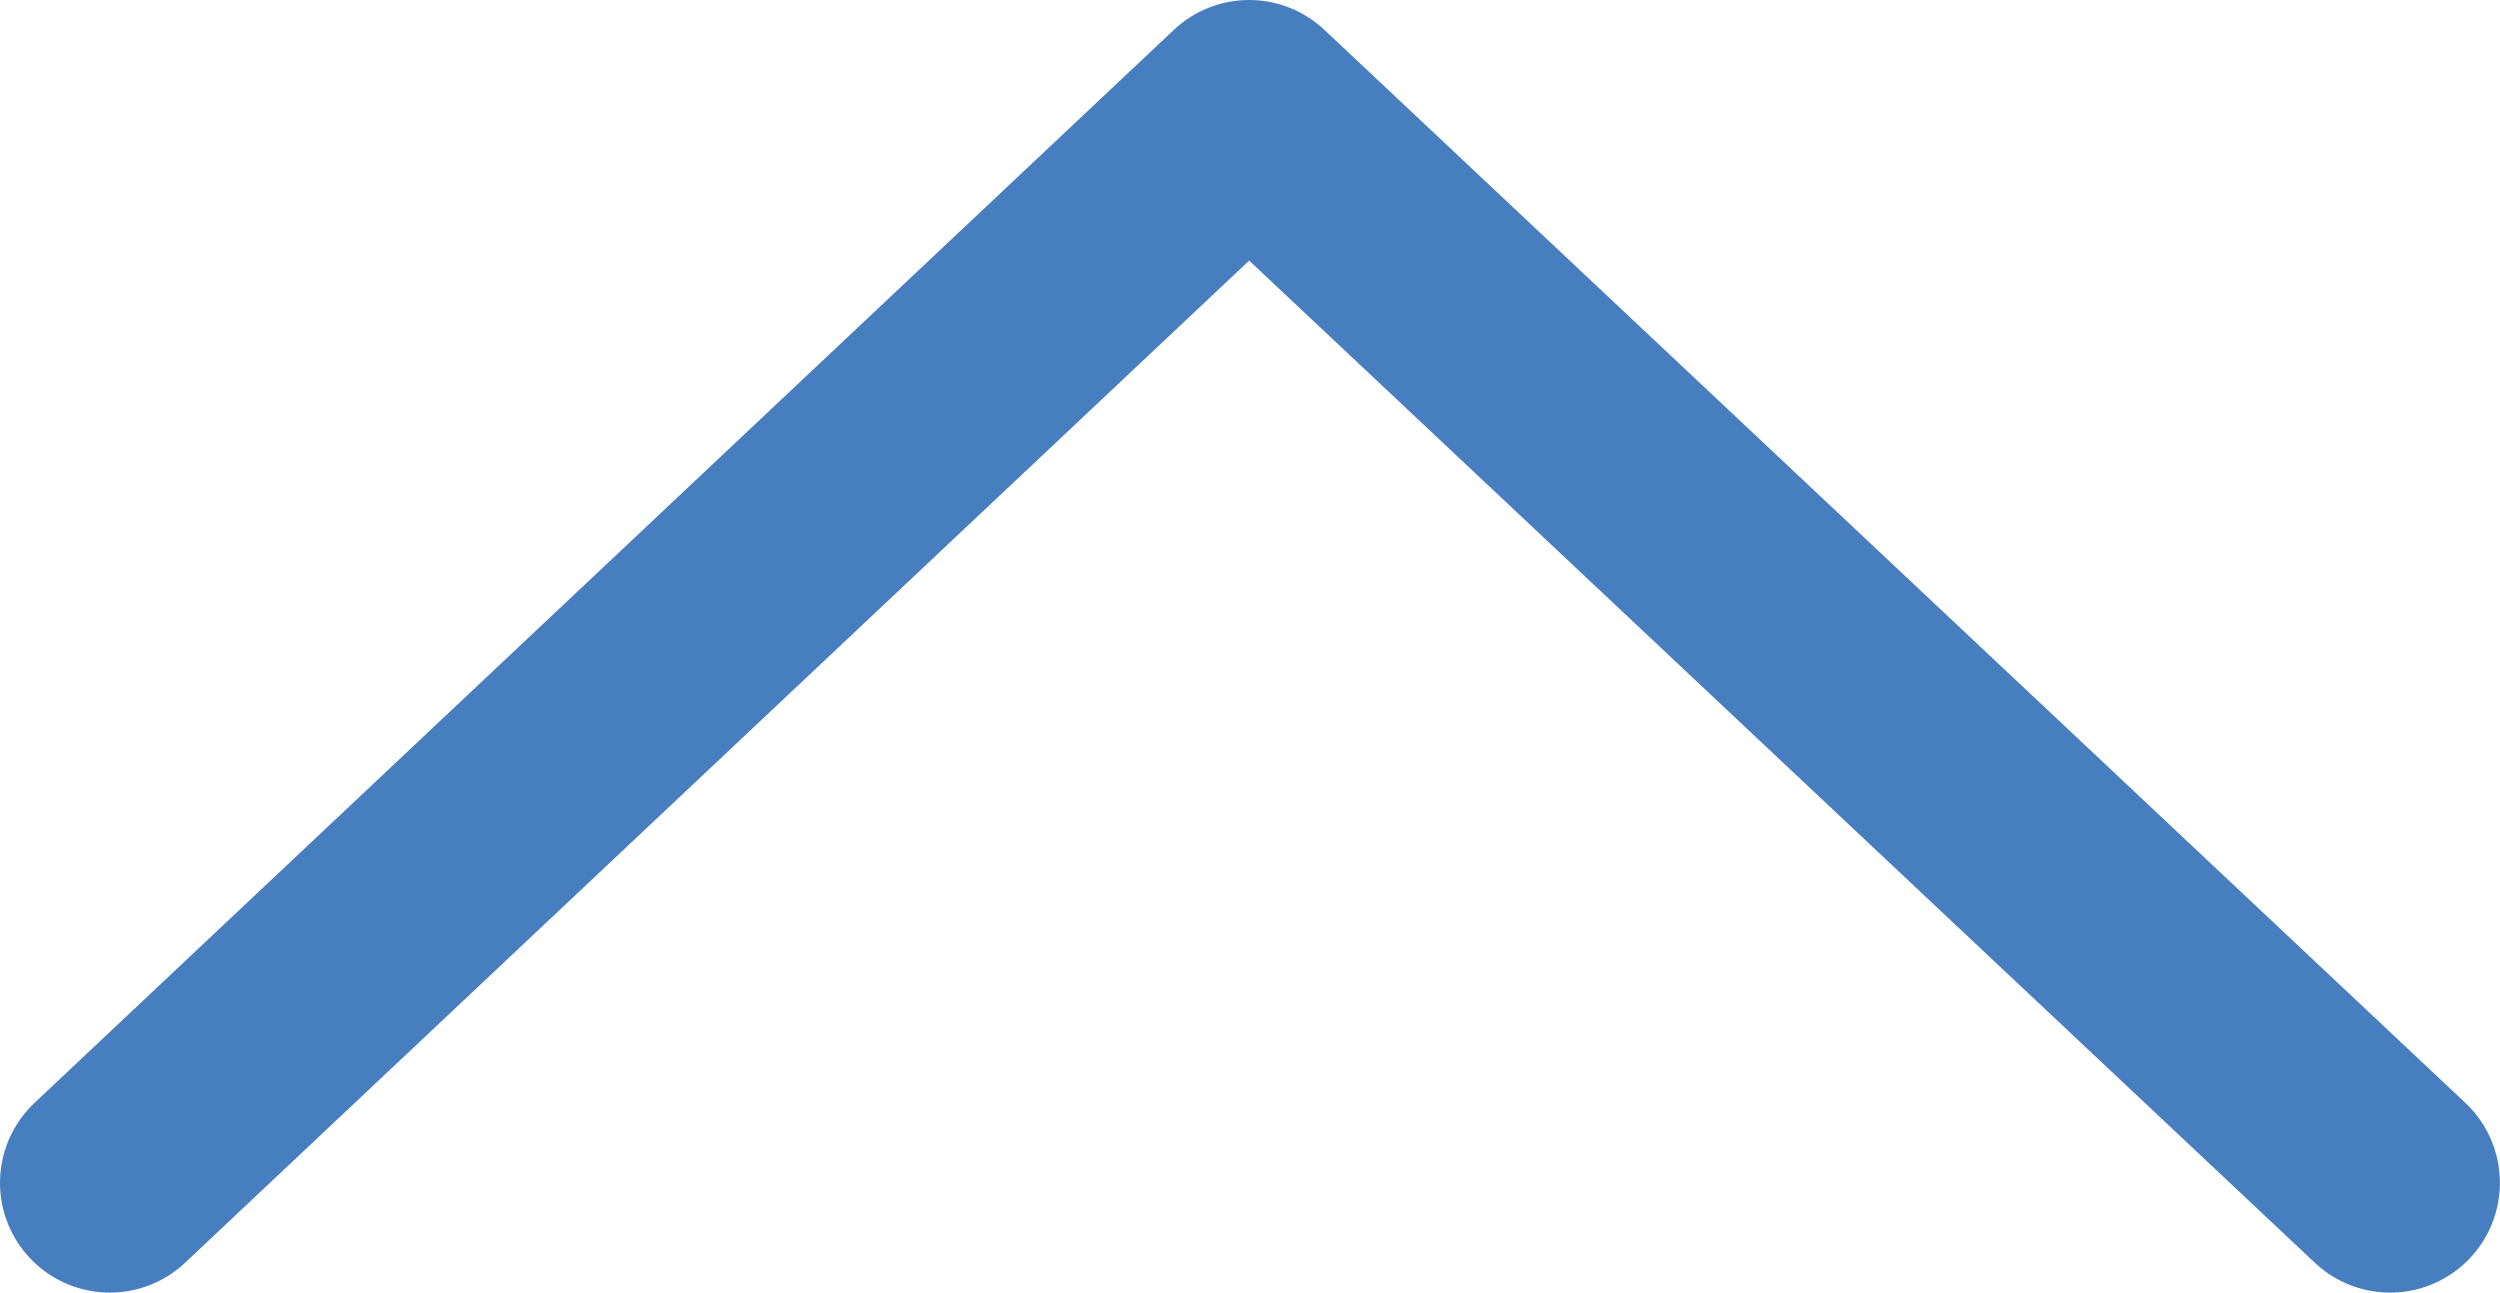 
<svg xmlns="http://www.w3.org/2000/svg" width="22.768" height="11.772" viewBox="0 0 22.768 11.772">
  


<path id="Path_129" data-name="Path 129" d="M1344.473,3089.133l10.376-9.772,10.391,9.772" transform="translate(-1343.473 -3078.361)" fill="none" stroke="#477EC0" stroke-linecap="round" stroke-linejoin="round" stroke-width="2"></path>
</svg>